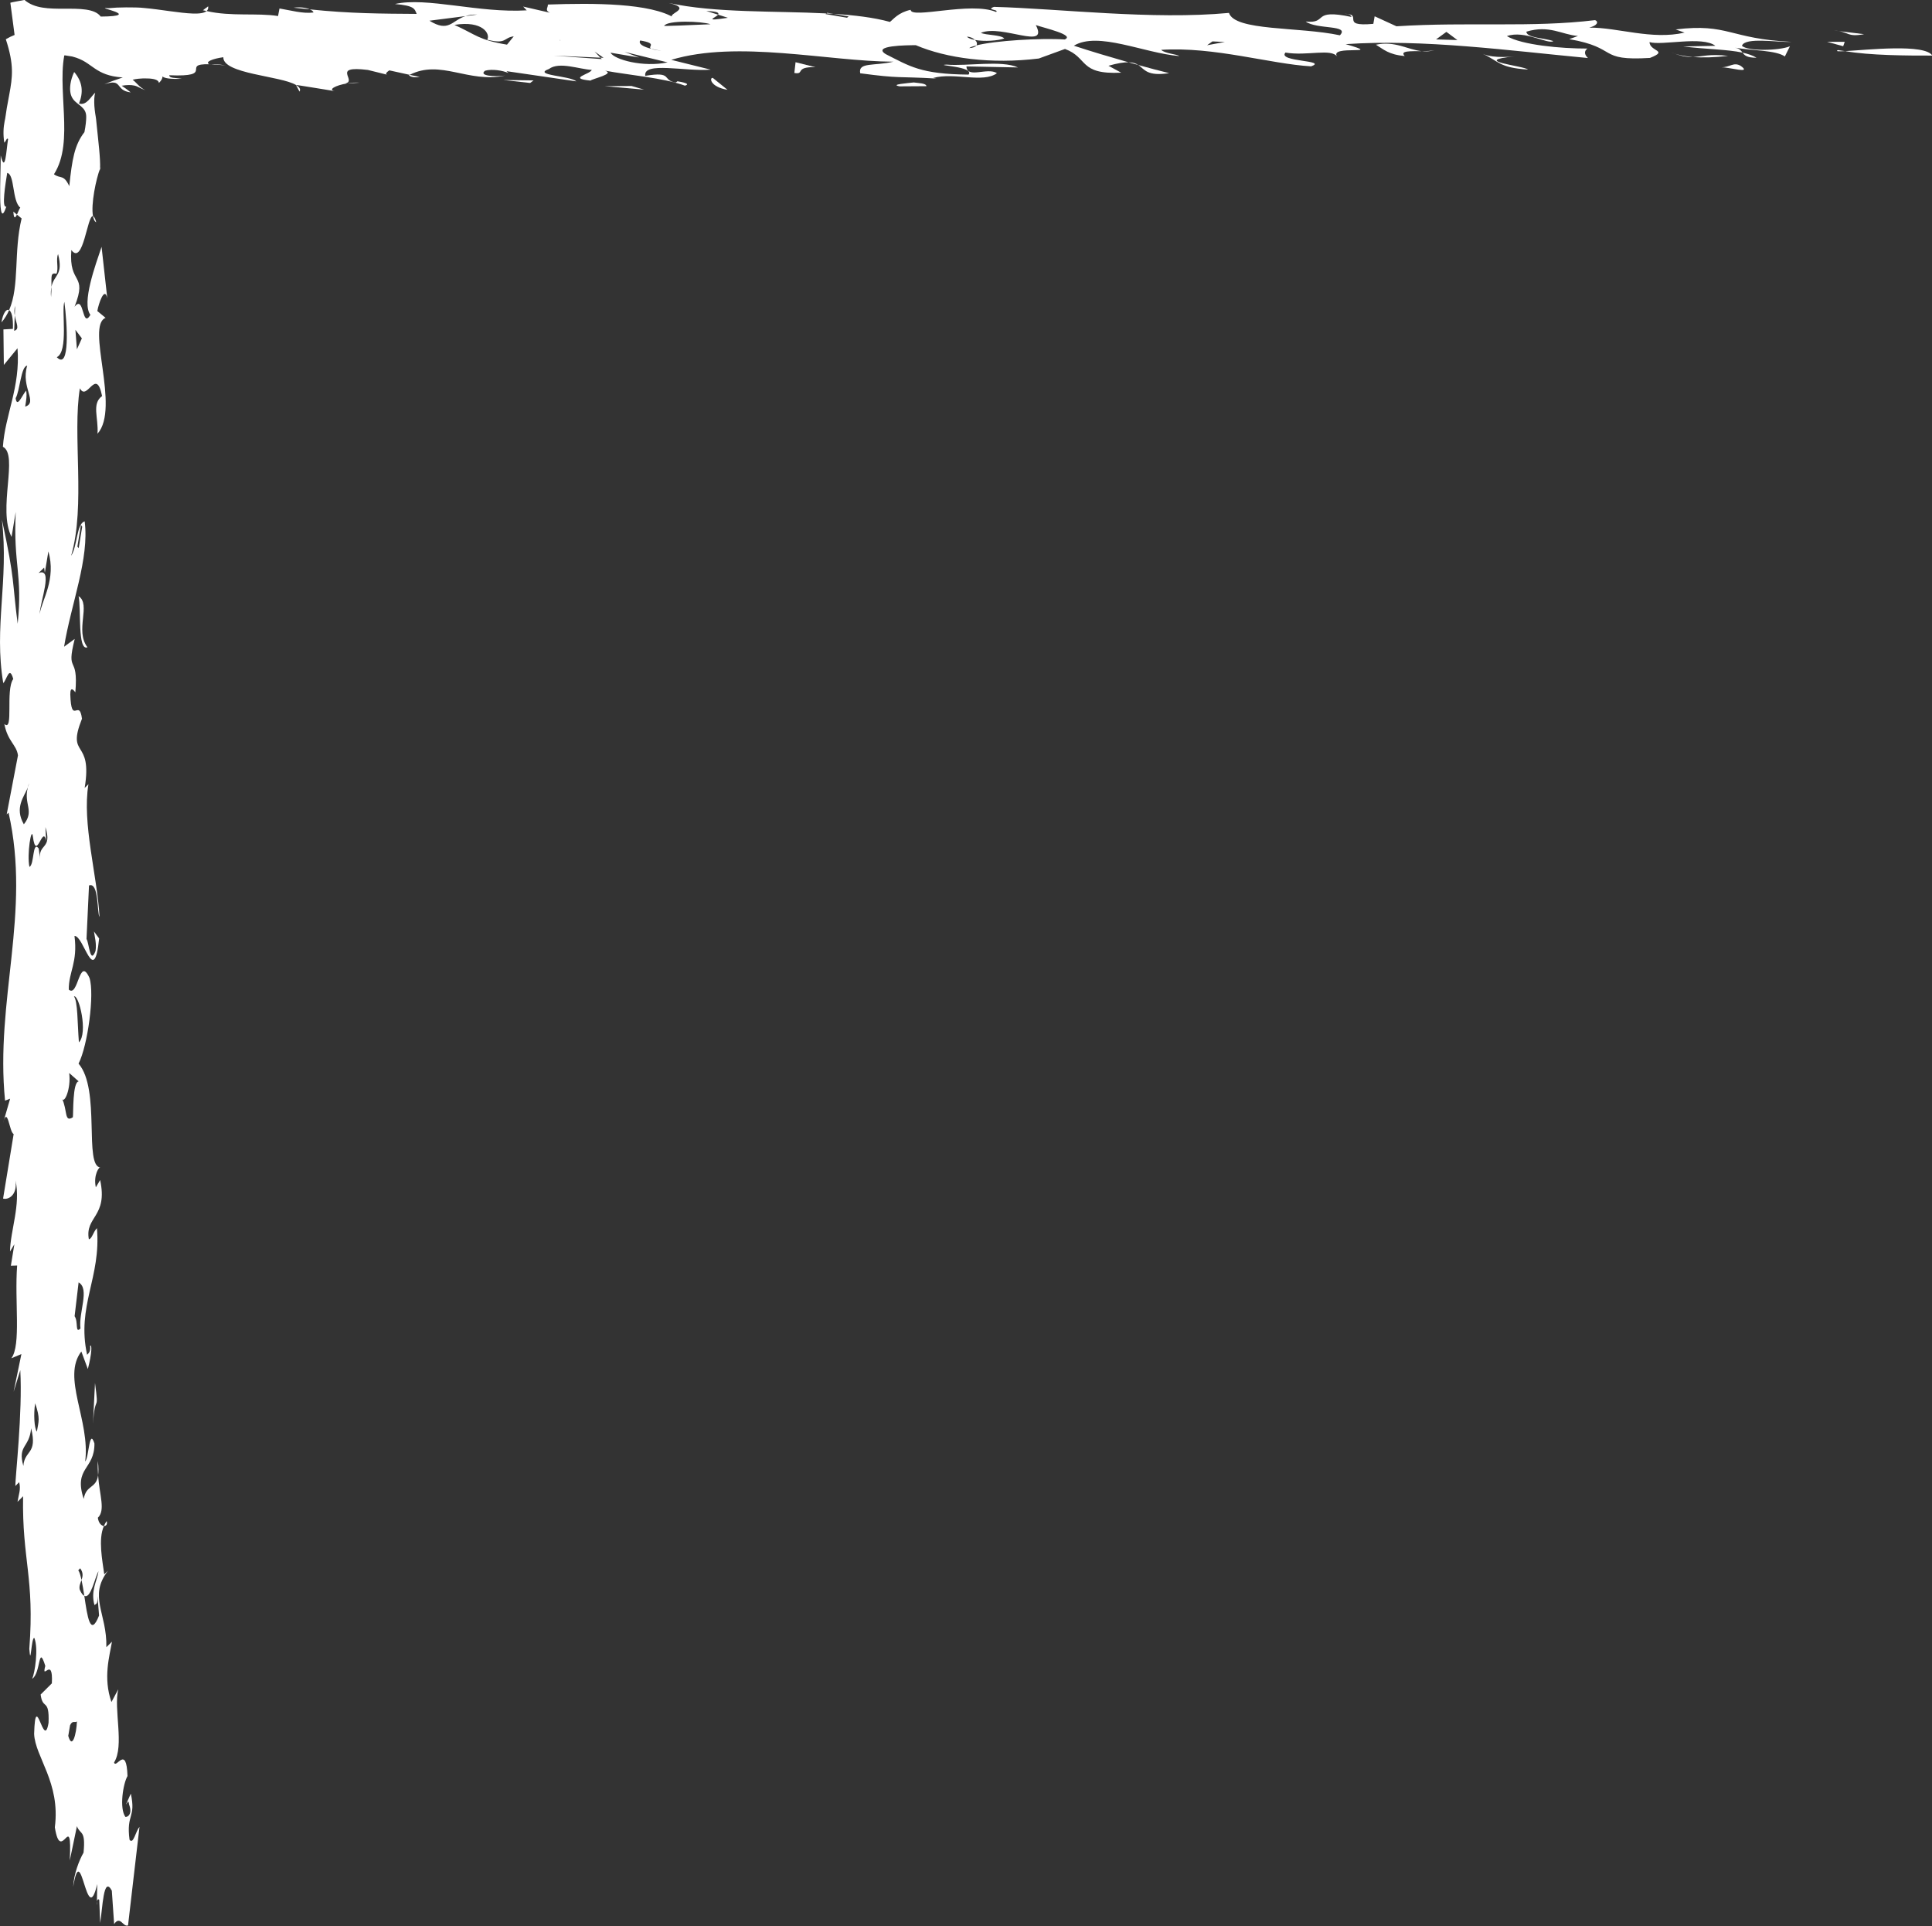 <?xml version="1.0" encoding="UTF-8"?><svg xmlns="http://www.w3.org/2000/svg" xmlns:xlink="http://www.w3.org/1999/xlink" height="129.4" preserveAspectRatio="xMidYMid meet" version="1.0" viewBox="0.0 0.0 129.8 129.4" width="129.8" zoomAndPan="magnify"><rect x="0.0" y="0.0" width="129.8" height="129.4" fill="#333333" stroke="none"/><defs><clipPath id="a"><path d="M 123 3 L 129.82 3 L 129.82 4 L 123 4 Z M 123 3"/></clipPath><clipPath id="b"><path d="M 0 0 L 121 0 L 121 129.359 L 0 129.359 Z M 0 0"/></clipPath></defs><g><g id="change1_3"><path d="M 123.488 3.363 C 123.609 3.395 123.809 3.41 123.965 3.434 C 123.512 3.461 123.289 3.453 123.488 3.363" fill="#fff"/></g><g clip-path="url(#a)" id="change1_2"><path d="M 129.82 3.734 C 128.184 3.738 125.59 3.727 123.965 3.434 C 125.414 3.355 129.328 2.922 129.82 3.734" fill="#fff"/></g><g id="change1_4"><path d="M 123.203 2.047 L 125.238 2.297 C 124.043 2.512 124.266 2.129 123.203 2.047" fill="#fff"/></g><g id="change1_5"><path d="M 123.938 2.809 L 123.832 3.105 L 122.746 2.809 Z M 123.938 2.809" fill="#fff"/></g><g id="change1_6"><path d="M 19.883 5.707 C 20.094 5.836 20.223 5.973 20.125 6.156 L 19.883 5.707" fill="#fff"/></g><g id="change1_7"><path d="M 15.156 4.395 C 14.734 4.352 14.438 4.336 14.184 4.324 C 14.477 4.297 14.719 4.328 15.156 4.395" fill="#fff"/></g><g id="change1_8"><path d="M 24.16 5.555 L 23.324 5.602 C 23.59 5.555 23.883 5.535 24.16 5.555" fill="#fff"/></g><g id="change1_9"><path d="M 76.473 4.367 C 77.254 4.582 77.992 4.781 78.551 4.914 C 77.035 5.141 76.906 4.652 76.473 4.367" fill="#fff"/></g><g id="change1_10"><path d="M 0.898 14.215 L 1.137 14.418 C 1.031 14.637 0.926 14.746 0.898 14.215" fill="#fff"/></g><g id="change1_11"><path d="M 13.984 0.426 C 14.008 0.566 13.965 0.668 13.879 0.742 L 13.633 0.688 L 13.984 0.426" fill="#fff"/></g><g id="change1_12"><path d="M 27.473 5.055 C 27.484 5.043 27.508 5.039 27.523 5.027 L 28.203 5.172 C 27.84 5.219 27.605 5.18 27.473 5.055" fill="#fff"/></g><g id="change1_13"><path d="M 0.613 20.832 C 0.484 21.129 0.316 21.41 0.098 21.66 C 0.203 21.02 0.434 20.723 0.613 20.832" fill="#fff"/></g><g id="change1_14"><path d="M 14.07 4.328 C 14.094 4.32 14.152 4.324 14.184 4.324 C 14.141 4.324 14.109 4.328 14.07 4.328" fill="#fff"/></g><g id="change1_15"><path d="M 20.812 0.629 C 20.453 0.59 20.113 0.555 19.727 0.516 C 20.184 0.457 20.57 0.523 20.812 0.629" fill="#fff"/></g><g id="change1_16"><path d="M 76.473 4.367 C 76.254 4.305 76.035 4.246 75.816 4.184 C 76.129 4.188 76.32 4.262 76.473 4.367" fill="#fff"/></g><g id="change1_17"><path d="M 118.012 3.879 C 117.352 3.879 117.195 3.711 117.074 3.535 C 117.434 3.617 117.758 3.723 118.012 3.879" fill="#fff"/></g><g id="change1_18"><path d="M 6.512 127.734 L 6.504 128 C 6.488 127.887 6.496 127.805 6.512 127.734" fill="#fff"/></g><g id="change1_19"><path d="M 6.98 102.516 C 7.035 102.398 7.094 102.273 7.168 102.184 C 7.234 102.398 7.125 102.52 6.98 102.516" fill="#fff"/></g><g clip-path="url(#b)" id="change1_1"><path d="M 0.984 67.461 L 0.898 67.348 L 0.66 68.789 L 0.746 68.902 Z M 2.09 95.949 C 2.535 97.719 1.641 97.406 1.57 98.48 C 1.168 97.07 1.98 97.277 2.09 95.949 Z M 2.207 56.184 C 2.441 57.973 2.875 55.324 3.102 56.5 L 3.051 55.562 C 3.531 57.082 2.551 56.648 2.695 57.719 L 2.602 57 C 2.168 56.434 2.316 58.098 1.977 58.234 C 1.797 57.398 2.113 55.473 2.207 56.184 Z M 2.363 94.27 C 2.719 95.328 2.594 95.457 2.477 96.172 C 2.301 95.941 2.246 94.988 2.363 94.27 Z M 2.652 65.004 C 2.988 64.879 3.012 66.656 2.844 67.027 C 3.293 66.91 3.227 65.719 3.27 64.77 C 3.301 64.648 3.324 64.449 3.32 64.145 C 3.293 64.332 3.277 64.539 3.27 64.77 C 3.164 65.125 2.938 64.879 2.781 64.879 L 2.645 64.406 L 2.531 65.719 Z M 3.598 48.363 L 3.016 49.355 L 3.078 50.902 Z M 3.457 19.27 C 3.465 18.523 3.387 18.312 3.793 18.387 C 3.957 18.027 3.738 17.438 3.902 17.07 C 4.27 18.523 3.625 18.434 3.457 19.27 C 3.457 19.465 3.453 19.684 3.43 19.961 C 3.402 19.66 3.422 19.453 3.457 19.27 Z M 3.816 23.996 C 4.617 23.605 4.117 20.879 4.324 20.277 C 4.512 21.695 4.719 24.918 3.816 23.996 Z M 4.156 73.77 C 4.293 74.242 4.789 73.148 4.648 72.082 L 5.289 72.648 C 4.867 72.676 4.934 74.816 4.895 75.055 C 4.305 75.434 4.551 74.602 4.156 73.77 Z M 4.586 116.613 L 4.707 115.902 C 4.871 115.535 5.043 115.766 5.168 115.641 C 5.137 116.477 4.852 117.566 4.586 116.613 Z M 5.477 106.141 C 5.414 105.852 5.344 105.602 5.258 105.488 L 5.387 105.355 C 5.609 105.652 5.559 105.91 5.477 106.141 C 5.547 106.457 5.605 106.824 5.664 107.203 C 6.098 107.445 6.379 105.949 6.617 105.555 C 6.5 106.266 6.082 106.883 6.348 107.828 C 6.473 107.703 6.562 107.82 6.551 107.227 L 6.656 108.527 C 6.066 110.02 5.871 108.598 5.664 107.203 C 5.57 107.16 5.469 107.055 5.359 106.793 C 5.297 106.57 5.398 106.363 5.477 106.141 Z M 6.062 114.055 C 6.547 113.832 7.199 113.926 6.863 111.742 C 6.352 111.652 6.359 112.246 5.754 111.438 C 5.637 112.156 5.855 112.742 5.902 113.102 C 5.98 112.613 5.762 112.035 6.102 111.902 C 6.297 112.715 6.238 113.551 6.062 114.055 C 5.891 114.133 5.738 114.254 5.664 114.543 C 5.82 114.535 5.961 114.348 6.062 114.055 Z M 6.863 115.566 L 6.812 114.617 L 6.145 115.477 Z M 6.113 102.23 C 6.457 102.688 6.605 101.133 6.562 100.766 Z M 5.105 103.227 L 4.988 103.953 L 5.742 103.191 Z M 5.012 88.422 L 5.281 86.148 C 6.051 86.586 5.266 88.18 5.406 89.246 C 5.027 89.617 5.273 88.777 5.012 88.422 Z M 4.969 66.938 C 5.305 66.797 5.93 69.402 5.301 70.023 C 5.199 68.711 5.227 67.273 4.969 66.938 Z M 4.242 16.938 L 4.223 18.965 L 4.324 17.047 Z M 7.25 3.27 C 6.832 4.711 9.98 4.23 10.84 4.918 C 10.977 4.441 12.164 3.68 9.047 3.734 C 11.73 3.219 10.758 4.641 12.355 3.426 C 11.047 3.531 9.48 3.172 9.234 3.137 L 10.777 3.07 C 9.914 2.188 8.367 3.539 7.25 3.27 Z M 40.34 3.875 L 39.945 3.461 L 40.551 3.883 L 40.34 3.875 L 40.43 3.969 L 37.203 3.738 Z M 41.016 3.539 L 42.934 3.863 L 41.965 3.488 L 44.855 4.191 C 43.199 4.539 41.273 4.004 41.016 3.539 Z M 44.707 3.426 C 44.121 3.387 43.867 3.332 43.754 3.277 C 43.246 3.148 42.863 2.957 43.012 2.719 C 44.238 2.926 43.457 3.121 43.754 3.277 C 44.059 3.352 44.391 3.414 44.707 3.426 Z M 65.598 3.051 C 65.672 2.941 65.633 2.801 65.504 2.684 C 65.27 2.641 65.062 2.574 64.965 2.465 C 65.176 2.465 65.379 2.562 65.504 2.684 C 66.125 2.801 67.051 2.738 67.473 2.582 C 67.223 2.328 66.266 2.375 65.898 2.207 C 67.316 1.609 70.496 3.418 69.59 1.684 C 70.191 1.891 72.242 2.352 71.531 2.652 C 69.91 2.547 66.832 2.73 65.598 3.051 C 65.527 3.145 65.391 3.215 65.113 3.23 C 65.195 3.164 65.379 3.109 65.598 3.051 Z M 81.098 3.039 L 81.457 2.781 L 82.289 2.82 Z M 97.914 2.691 L 96.48 2.648 L 97.176 2.141 Z M 47.734 1.629 C 46.777 1.676 44.281 1.777 44.629 1.73 C 44.852 1.348 47.129 1.418 47.734 1.629 Z M 35.902 1.199 L 33.625 1.133 C 33.758 1.473 35.176 1.293 35.902 1.199 Z M 48.242 0.984 L 47.453 0.738 C 48.23 0.762 48.324 0.871 48.242 0.984 L 48.902 1.195 C 47.188 1.457 48.07 1.207 48.242 0.984 Z M 32.059 0.98 L 31.273 1.082 C 30.348 1.383 30.156 2.203 28.852 1.391 L 31.273 1.082 C 31.48 1.008 31.738 0.965 32.059 0.98 Z M 34.062 3 C 32.137 2.676 32.004 2.34 30.531 1.672 C 32.438 1.359 32.961 2.285 32.734 2.668 C 34.062 2.996 33.805 2.531 34.516 2.441 Z M 34.133 1.641 C 35.461 1.969 37.852 2.375 37.633 2.758 C 37.719 2.035 35.793 1.711 35.199 1.715 C 34.848 1.762 34.598 1.719 34.133 1.641 Z M 2.59 38.496 L 2.965 38.129 L 3.012 38.477 L 3.25 37.039 C 3.785 38.926 2.824 40.277 2.664 41.246 C 2.699 40.402 3.605 38.094 2.59 38.496 Z M 20.855 1.434 C 21.598 1.977 23.504 1.867 24.824 1.98 C 25.16 1.512 23.82 0.973 22.27 1.035 C 20.453 0.633 21.59 1.766 20.855 1.434 Z M 14.621 1.051 L 14.258 1.102 L 15.598 1.418 Z M 1.691 27.316 C 1.77 26.832 1.812 26.594 1.762 26.238 C 1.512 26.492 1.145 27.465 1.051 26.75 C 1.34 26.254 1.406 24.59 1.828 24.566 C 1.379 26.016 2.578 27.039 1.691 27.316 Z M 1.871 52.898 C 1.895 52.805 1.914 52.723 1.953 52.617 C 1.938 52.711 1.906 52.805 1.871 52.898 C 1.57 54.02 2.336 54.465 1.602 55.375 C 0.961 54.258 1.613 53.539 1.871 52.898 Z M 5.199 36.719 L 5.438 35.266 L 5.523 35.387 L 5.285 36.824 Z M 5.066 22.156 L 5.5 22.73 L 5.168 23.465 Z M 80.059 1.176 C 80.551 1.469 79.348 1.262 79.004 1.305 L 80.676 1.387 C 80.906 1.215 80.301 1.219 80.059 1.176 Z M 0.953 22.223 L 0.992 21.195 C 0.957 20.988 0.949 20.777 1.016 20.543 L 0.992 21.195 C 1.078 21.723 1.352 22.109 0.953 22.223 Z M 1.043 79.293 C 1.398 80.938 0.699 82.641 0.672 84.074 L 0.965 83.586 L 0.73 85.031 L 1.152 85.016 C 0.969 87.402 1.43 90.371 0.762 91.246 L 1.438 90.965 L 0.914 93.5 L 1.363 92.047 C 1.523 94.895 1.023 99.219 1.031 99.828 L 1.285 99.57 C 1.418 100.039 1.254 100.406 1.176 100.891 L 1.551 100.516 C 1.477 104.805 2.336 105.98 1.969 110.77 C 2.07 112.074 2.09 110.047 2.301 110.023 C 2.605 110.738 2.332 112.414 2.164 112.777 C 2.754 112.398 2.559 110.379 3.043 111.91 C 2.762 113 3.586 111.168 3.484 113.086 L 2.73 113.836 C 2.867 114.902 3.324 114.051 3.262 115.734 C 2.945 117.66 2.383 113.379 2.293 116.477 C 2.355 118.031 4.074 119.746 3.684 122.754 C 4.098 125.352 4.855 121.387 4.688 124.98 L 5.168 122.68 C 5.387 123.273 5.766 122.898 5.613 124.457 C 5.324 124.949 4.953 125.91 4.918 126.75 C 5.473 123.387 5.805 129.699 6.531 126.566 L 6.512 127.734 C 6.539 127.59 6.613 127.555 6.668 127.633 L 6.73 129.184 C 6.891 128.227 6.945 125.949 7.512 127.008 L 7.668 129.254 C 8.082 128.652 8.262 129.477 8.602 129.344 L 9.371 122.734 C 9.117 122.992 8.961 123.945 8.703 123.59 C 8.469 121.828 9.148 122.152 8.789 120.492 L 8.461 121.227 C 8.586 121.094 8.625 120.859 8.672 121.223 C 8.895 121.805 8.641 122.059 8.43 122.062 C 8 121.484 8.273 119.809 8.566 119.312 C 8.496 117.164 7.797 118.871 7.664 118.398 C 8.371 117.285 7.621 114.812 7.945 113.484 L 7.488 114.34 C 6.914 112.703 7.363 111.242 7.523 110.285 L 7.145 110.656 C 7.203 108.383 5.918 107.254 7.254 105.52 L 7.004 105.762 C 6.879 104.828 6.586 103.41 6.98 102.516 C 6.824 102.496 6.625 102.34 6.574 101.961 C 7.094 101.453 6.691 100.484 6.59 99.109 C 6.461 100.023 5.785 99.73 5.625 100.695 C 4.922 98.57 6.367 98.746 6.344 96.965 C 5.992 95.895 5.977 97.922 5.723 98.18 C 6.074 95.426 4.129 92.527 5.465 90.789 L 5.902 91.969 C 6.188 90.875 6.18 90.281 6.055 90.414 C 6.102 90.766 5.977 90.887 5.852 91.012 C 5.133 87.707 6.805 85.84 6.512 82.504 C 6.262 82.754 6.18 83.23 5.969 83.25 C 5.695 81.715 7.266 81.754 6.727 79.273 L 6.438 79.762 C 6.258 78.934 6.676 78.32 6.762 78.434 C 5.613 78.367 6.781 73.184 5.277 71.453 C 5.898 70.238 6.363 66.758 6.012 65.695 C 5.316 64.168 5.266 67.043 4.621 66.48 C 4.609 65.285 5.238 64.656 5.004 62.875 C 5.637 62.844 6.32 66.395 6.66 63.043 L 6.312 62.574 C 6.363 62.922 6.496 63.398 6.418 63.883 C 6.047 64.852 5.984 63.305 5.812 63.082 L 5.98 59.484 C 6.656 59.223 6.512 61.371 6.688 61.594 C 6.523 58.75 5.508 55.328 5.941 52.68 L 5.688 52.934 C 6.242 49.559 4.438 50.965 5.508 48.281 C 5.32 46.863 4.793 48.793 4.723 46.652 C 4.719 46.047 4.977 46.398 5.062 46.508 C 5.285 43.879 4.41 45.352 5.02 42.922 L 4.305 43.445 C 4.777 40.555 6.016 37.523 5.688 35.023 C 5.137 35.172 5.199 36.719 4.781 37.336 C 5.762 33.945 4.855 29.211 5.367 26.082 C 5.848 27.02 6.453 24.602 6.859 26.605 C 6.145 27.125 6.625 28.062 6.551 29.137 C 8.102 27.398 5.742 21.883 7.094 21.352 L 6.539 20.895 C 6.617 20.414 7.027 19.195 7.207 20.035 L 6.824 16.582 C 6.418 17.797 5.469 20.352 6.074 21.152 C 5.492 22.137 5.676 19.738 5.008 20.609 C 5.914 18.301 4.605 19.191 4.793 16.797 C 5.598 17.879 5.863 14.414 6.25 14.523 C 6.094 13.742 6.457 12 6.723 11.328 C 6.754 10.637 6.605 9.496 6.48 8.25 C 6.449 7.871 6.418 7.789 6.395 7.613 C 6.371 7.449 6.352 7.277 6.34 7.113 C 6.32 6.777 6.328 6.457 6.395 6.23 C 6.145 6.426 5.82 7.129 5.309 6.953 C 5.594 6.23 5.582 5.543 4.984 4.836 C 4.715 5.406 4.668 5.93 4.738 6.258 C 4.805 6.594 4.988 6.773 5.184 6.934 C 5.379 7.09 5.586 7.23 5.703 7.449 C 5.762 7.559 5.793 7.691 5.793 7.863 C 5.793 8.062 5.758 8.457 5.672 8.875 C 5.004 9.742 4.844 10.699 4.656 12.504 C 4.262 11.684 4.098 12.043 3.625 11.707 C 4.332 10.605 4.359 9.16 4.293 7.656 C 4.262 6.918 4.207 6.129 4.199 5.363 C 4.199 4.98 4.207 4.609 4.242 4.27 C 4.258 4.098 4.281 3.938 4.309 3.785 C 4.281 3.672 4.441 3.738 4.535 3.746 L 4.855 3.797 C 5.617 3.992 5.934 4.316 6.371 4.602 C 6.801 4.891 7.309 5.145 8.25 5.203 C 7.77 5.359 7.355 5.512 7.008 5.664 C 8.289 5.242 7.68 6.07 8.781 6.207 C 8.602 6.059 8.402 5.906 8.176 5.758 C 8.527 5.703 8.793 5.699 9.012 5.746 C 9.25 5.793 9.332 5.895 9.762 6.059 C 9.312 5.824 9.215 5.586 8.91 5.355 C 9.02 5.328 9.156 5.305 9.301 5.289 C 9.426 5.27 9.727 5.262 9.914 5.27 C 10.332 5.281 10.664 5.363 10.676 5.574 C 10.855 5.398 10.918 5.258 10.918 5.137 C 11.055 5.254 11.395 5.324 12.219 5.293 C 11.734 5.215 11.383 5.266 11.371 5.055 C 14.531 5.188 12.102 4.27 14.059 4.316 C 13.746 4.156 14.301 3.941 15.004 3.844 C 14.969 4.969 18.848 5.09 19.883 5.707 C 19.867 5.691 22.516 6.125 22.516 6.125 C 21.977 6.035 22.555 5.727 23.324 5.602 L 23.199 5.605 C 24.035 5.426 22.191 4.387 24.715 4.699 L 26.043 5.027 C 25.805 4.984 26.031 4.812 26.156 4.727 L 27.523 5.027 C 29.605 3.965 31.465 5.605 33.918 5.078 C 33.211 5.168 32.129 5.094 32.59 4.75 C 33.066 4.617 33.785 4.738 34.156 4.906 L 34.031 4.781 L 38.715 5.465 C 38.332 5.086 35.715 5.062 36.883 4.633 C 37.574 4.117 38.918 4.656 39.758 4.695 C 39.652 4.992 38.102 5.258 39.668 5.414 C 39.859 5.27 41.348 4.957 40.645 4.746 C 42.25 5.047 44.578 5.227 46.016 5.754 C 46.469 5.625 45.754 5.5 45.516 5.461 L 45.398 5.547 C 44.434 5.383 45.25 4.781 43.352 5.094 C 43.191 4.113 46.086 4.82 47.75 4.68 L 45.098 4.02 C 49.566 2.676 55.598 4.121 60.023 4.145 C 58.727 4.449 57.641 4.16 57.793 4.922 C 60.543 5.289 60.184 5.121 62.926 5.277 L 62.691 5.238 C 64.109 4.844 66.047 5.602 66.977 4.918 C 66.363 4.496 64.965 5.309 64.93 4.461 L 68.391 4.531 C 67.301 4.027 64.93 4.461 63.609 4.34 C 62.656 4.387 65.523 4.457 65.07 5.012 C 61.84 4.984 61.105 4.438 59.516 3.641 C 58.547 3.051 60.926 3.039 61.527 3.035 C 63.586 3.914 66.586 4.324 69.793 3.93 L 71.551 3.289 C 73.137 3.875 72.461 5.023 75.328 4.883 L 74.473 4.418 C 75.098 4.238 75.512 4.18 75.816 4.184 C 74.586 3.832 73.258 3.438 72.145 3.07 C 73.777 2.09 76.828 3.562 79.223 3.766 C 79.098 3.641 78.262 3.602 78.012 3.348 C 81.586 3.121 85.328 4.297 88.09 4.457 C 89.258 4.031 85.793 4.168 86.363 3.531 C 87.816 3.781 89.457 3.223 89.844 3.816 C 89.211 2.969 93.18 3.762 90.406 2.965 C 95.641 2.609 101.395 3.402 106.684 3.898 C 106.426 3.645 106.426 3.434 106.648 3.262 C 104.859 3.266 102.23 3.02 101.238 2.426 C 102.418 2 104.02 3.012 104.359 2.758 C 103.758 2.551 102.566 2.551 102.547 2.129 C 104.082 1.656 104.938 2.332 106.016 2.418 L 105.43 2.629 C 108.789 3.215 107.281 4.109 110.852 3.891 C 112.145 3.379 110.84 3.469 110.82 2.828 C 111.66 3.082 114.371 2.398 115.246 3.078 L 113.086 3.121 C 114.598 3.309 116.027 3.312 117.074 3.535 C 116.965 3.398 116.879 3.258 116.559 3.203 C 117.758 3.41 119.301 3.367 119.914 3.793 L 120.254 3.109 C 119.535 3.41 117.395 3.457 117.031 3.074 C 117.242 2.477 119.406 2.855 120.355 2.812 C 116.172 2.609 116.125 1.547 112.578 1.977 L 113.176 2.191 C 110.969 2.699 108.699 1.84 106.77 1.855 C 107.312 1.719 107.426 1.469 107.168 1.352 C 102.895 1.871 98.691 1.457 93.82 1.766 L 92.355 1.094 L 92.266 1.602 C 89.879 1.82 91.75 0.883 90.215 0.93 C 90.797 0.93 90.691 1.012 90.809 1.141 C 88.047 0.555 89.273 1.609 87.723 1.445 C 88.457 1.996 90.715 1.648 90.02 2.371 C 87.262 1.785 82.969 2.098 82.566 0.867 C 77.441 1.352 71.09 0.574 66.781 0.461 C 66.195 0.676 67.152 0.633 66.922 0.805 C 65.223 0.086 61.207 1.297 61.18 0.66 C 60.355 0.836 60.016 1.301 59.789 1.473 C 58.695 1.168 57.387 1.02 56 0.93 L 57.016 1.105 L 56.906 1.191 L 55.461 0.945 L 55.516 0.902 C 52.059 0.723 48.066 0.883 44.926 0.199 C 46.734 0.613 44.473 0.969 45.328 1.219 C 43.73 0.207 39.906 0.195 36.809 0.305 C 36.824 0.516 36.582 0.688 36.945 0.855 L 35.148 0.441 L 35.387 0.695 C 32.168 0.891 28.656 -0.219 26.535 0.27 C 27.848 0.383 27.855 0.594 27.992 0.934 C 25.684 0.918 23.512 0.914 20.812 0.629 C 20.957 0.691 21.051 0.762 21.055 0.84 C 20.348 0.934 19.5 0.688 18.777 0.57 L 18.68 1.078 C 17.301 0.852 15.523 1.125 13.879 0.742 C 13.559 1.023 12.562 0.906 11.41 0.75 C 10.836 0.672 10.219 0.582 9.629 0.531 C 9.406 0.504 8.887 0.492 8.469 0.496 C 8.039 0.496 7.637 0.516 7.277 0.551 C 6.695 0.5 7.355 0.633 7.738 0.785 C 8.117 0.934 8.234 1.102 6.766 1.113 C 6.371 0.57 5.32 0.582 4.312 0.586 C 3.297 0.586 2.312 0.578 1.645 -0.004 L 1 0.117 C 0.902 0.141 0.785 0.152 0.695 0.184 L 0.754 0.629 L 0.98 2.348 C 0.781 2.426 0.586 2.52 0.391 2.637 C 0.957 4.359 0.84 5.172 0.625 6.34 C 0.574 6.633 0.516 6.938 0.457 7.254 C 0.406 7.566 0.352 8.008 0.312 8.141 C 0.23 8.555 0.199 9.023 0.289 9.586 C 0.418 9.465 0.457 9.227 0.543 9.34 C 0.422 10.066 0.359 11.734 0.047 10.441 C 0.062 11.637 -0.188 15.703 0.426 13.879 C 0.09 14.012 0.367 12.34 0.484 11.617 C 0.996 11.711 0.805 13.504 1.363 13.949 C 1.305 14.008 1.219 14.246 1.137 14.418 L 1.453 14.672 C 0.906 16.918 1.328 19.199 0.613 20.832 C 0.773 20.93 0.895 21.32 0.867 22.094 L 0.23 22.129 L 0.258 24.516 L 1.176 23.395 C 1.379 26.016 0.34 27.859 0.195 30.012 C 1.262 30.562 -0.176 34.207 0.777 36.07 L 1.055 34.391 C 0.887 37.98 1.531 38.555 1.188 41.902 C 0.812 39.062 1.027 39.047 0.129 34.906 C 0.602 39.062 -0.422 42.086 0.219 45.891 C 0.469 45.637 0.625 44.684 0.891 45.613 C 0.352 46.355 0.938 49.199 0.293 48.637 C 0.516 49.816 1.113 50.023 1.207 50.746 L 0.449 54.711 L 0.574 54.59 C 2.102 61.328 -0.336 67.176 0.34 73.938 L 0.68 73.809 L 0.191 75.5 C 0.516 74.176 0.621 76.074 0.918 76.18 L 0.207 80.516 C 0.504 80.613 1.18 80.355 1.043 79.293" fill="#fff"/></g><g id="change1_20"><path d="M 6.574 98.145 C 6.629 98.582 6.621 98.871 6.59 99.109 C 6.566 98.805 6.555 98.484 6.574 98.145" fill="#fff"/></g><g id="change1_21"><path d="M 6.465 14.926 C 6.352 14.887 6.289 14.73 6.25 14.523 C 6.316 14.551 6.387 14.648 6.465 14.926" fill="#fff"/></g><g id="change1_22"><path d="M 6.719 11.457 C 6.719 11.414 6.723 11.367 6.723 11.328 C 6.734 11.297 6.75 11.254 6.762 11.219 L 6.719 11.457" fill="#fff"/></g><g id="change1_23"><path d="M 116.961 4.434 C 117.703 4.98 116.246 4.52 115.648 4.52 C 116.246 4.52 116.477 4.137 116.961 4.434" fill="#fff"/></g><g id="change1_24"><path d="M 112.27 3.508 C 112.621 3.668 113.125 3.781 113.742 3.828 C 113.355 3.844 112.934 3.785 112.27 3.508" fill="#fff"/></g><g id="change1_25"><path d="M 116.102 3.754 C 115.184 3.863 114.387 3.883 113.742 3.828 C 114.344 3.809 114.855 3.602 116.102 3.754" fill="#fff"/></g><g id="change1_26"><path d="M 99.621 3.617 C 100.359 3.957 101.777 3.785 101.777 3.785 C 98.684 4.09 102.398 4.418 102.652 4.672 C 100.73 4.551 100.719 4.125 99.621 3.617" fill="#fff"/></g><g id="change1_27"><path d="M 95.527 3.438 C 95.844 3.434 96.148 3.422 96.383 3.371 C 96.086 3.457 95.801 3.461 95.527 3.438" fill="#fff"/></g><g id="change1_28"><path d="M 94.375 3.762 C 93.305 3.68 92.926 3.297 92.441 3.004 C 93.734 2.73 94.562 3.34 95.527 3.438 C 94.77 3.441 94.023 3.398 94.375 3.762" fill="#fff"/></g><g id="change1_29"><path d="M 61.391 5.539 C 61.637 5.582 62.227 5.578 62.242 5.789 L 60.449 5.801 C 59.73 5.676 61.031 5.582 61.391 5.539" fill="#fff"/></g><g id="change1_30"><path d="M 54.781 4.512 C 53.348 4.477 54.094 5.027 53.367 4.902 L 53.449 4.18 L 54.781 4.512" fill="#fff"/></g><g id="change1_31"><path d="M 55.578 0.859 L 56 0.93 C 55.84 0.922 55.684 0.914 55.516 0.902 L 55.578 0.859" fill="#fff"/></g><g id="change1_32"><path d="M 47.891 5.234 L 48.879 6.035 C 47.676 5.828 47.66 5.191 47.891 5.234" fill="#fff"/></g><g id="change1_33"><path d="M 42.43 5.777 L 43.27 6.023 L 40.641 5.789 Z M 42.43 5.777" fill="#fff"/></g><g id="change1_34"><path d="M 35.848 5.402 L 35.617 5.574 L 33.812 5.375 Z M 35.848 5.402" fill="#fff"/></g><g id="change1_35"><path d="M 5.875 43.484 C 5.199 43.758 5.461 40.883 5.281 40.047 C 6.137 40.621 5.012 42.34 5.875 43.484" fill="#fff"/></g><g id="change1_36"><path d="M 6.246 95.648 L 6.383 92.902 C 6.664 95.031 6.387 93.496 6.246 95.648" fill="#fff"/></g></g></svg>